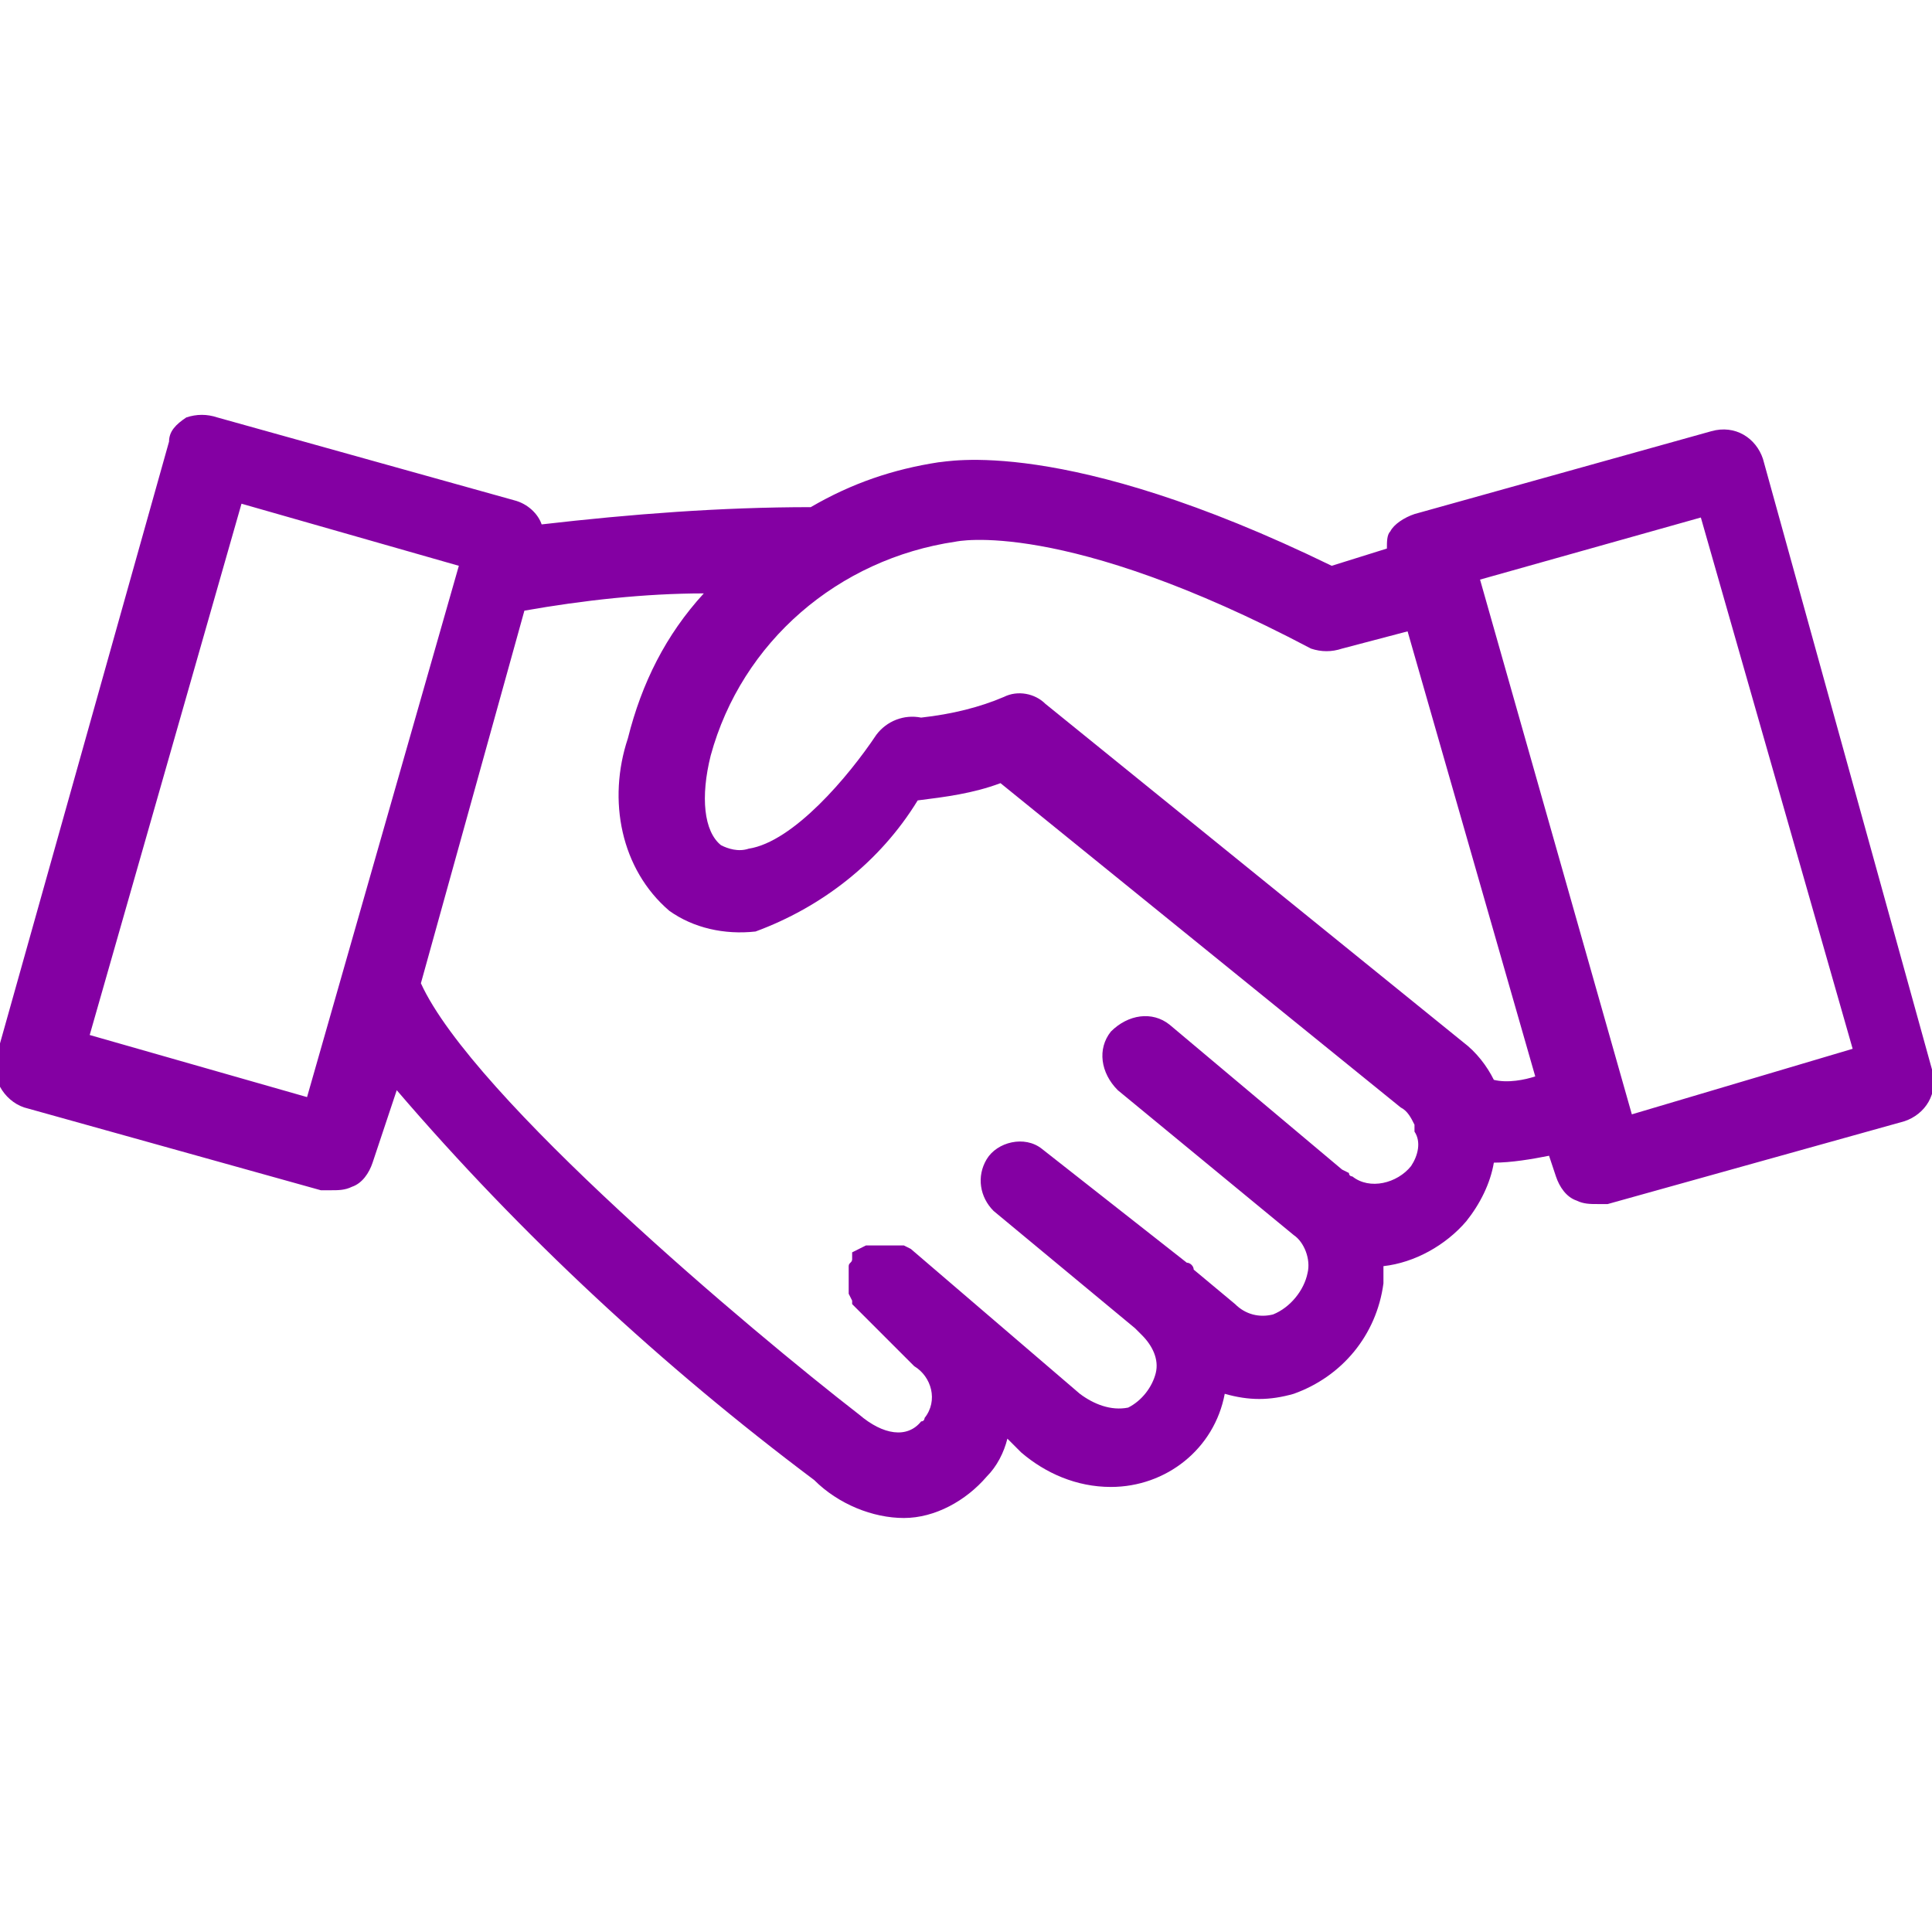 <?xml version="1.0" encoding="utf-8"?>
<!-- Generator: Adobe Illustrator 25.4.1, SVG Export Plug-In . SVG Version: 6.00 Build 0)  -->
<svg version="1.1" id="Layer_1" xmlns="http://www.w3.org/2000/svg" xmlns:xlink="http://www.w3.org/1999/xlink" x="0px" y="0px"
	 viewBox="0 0 56 56" style="enable-background:new 0 0 56 56;" xml:space="preserve">
<style type="text/css">
	.st0{fill:#8400A3;}
	.st1{fill:none;}
</style>
<g transform="translate(-1263 -2050)">
	<path class="st0" d="M1314.1,2063.3c-0.2-0.6-0.8-1-1.5-0.8l-8.6,2.4c-0.3,0.1-0.6,0.3-0.7,0.5c-0.1,0.1-0.1,0.3-0.1,0.5l-1.6,0.5
		c-7.8-3.8-11.2-3-11.4-3c-1.3,0.2-2.5,0.6-3.7,1.3c-2.6,0-5.2,0.2-7.8,0.5c-0.1-0.3-0.4-0.6-0.8-0.7l-8.6-2.4
		c-0.3-0.1-0.6-0.1-0.9,0c-0.3,0.2-0.5,0.4-0.5,0.7l-5,17.8c-0.2,0.6,0.2,1.3,0.8,1.5l8.6,2.4c0.1,0,0.2,0,0.3,0
		c0.2,0,0.4,0,0.6-0.1c0.3-0.1,0.5-0.4,0.6-0.7l0.7-2.1c3.6,4.2,7.7,8,12.1,11.3c0.7,0.7,1.7,1.1,2.6,1.1c0.9,0,1.8-0.5,2.4-1.2
		c0.3-0.3,0.5-0.7,0.6-1.1l0.4,0.4c0.7,0.6,1.6,1,2.6,1c1.6,0,3-1.1,3.3-2.7c0.7,0.2,1.3,0.2,2,0c1.4-0.5,2.4-1.7,2.6-3.2
		c0-0.2,0-0.3,0-0.5c0.9-0.1,1.8-0.6,2.4-1.3c0.4-0.5,0.7-1.1,0.8-1.7c0.5,0,1.1-0.1,1.6-0.2l0.2,0.6c0.1,0.3,0.3,0.6,0.6,0.7
		c0.2,0.1,0.4,0.1,0.6,0.1h0.3l8.6-2.4c0.6-0.2,1-0.8,0.8-1.5L1314.1,2063.3z M1271.9,2081.8l-6.3-1.8l4.4-15.4l6.3,1.8
		L1271.9,2081.8z M1303.9,2083.8c-0.4,0.5-1.2,0.7-1.7,0.3c0,0-0.1,0-0.1-0.1l-0.2-0.1l0,0l-5-4.2c-0.5-0.4-1.2-0.3-1.7,0.2
		c-0.4,0.5-0.3,1.2,0.2,1.7l5.1,4.2l0,0c0.3,0.2,0.5,0.7,0.4,1.1c-0.1,0.5-0.5,1-1,1.2c-0.4,0.1-0.8,0-1.1-0.3l-1.2-1l0,0
		c0-0.1-0.1-0.2-0.2-0.2l-4.2-3.3c-0.5-0.4-1.3-0.2-1.6,0.3c-0.3,0.5-0.2,1.1,0.2,1.5l4.1,3.4l0.2,0.2l0,0c0.3,0.3,0.5,0.7,0.4,1.1
		c-0.1,0.4-0.4,0.8-0.8,1c-0.5,0.1-1-0.1-1.4-0.4l-4.9-4.2l-0.2-0.1h-1.1l-0.2,0.1l-0.2,0.1l0,0c0,0.1,0,0.1,0,0.2
		c0,0.1-0.1,0.1-0.1,0.2c0,0.1,0,0.1,0,0.2c0,0.1,0,0.2,0,0.2v0.4l0.1,0.2v0.1l1.8,1.8c0.5,0.3,0.7,1,0.3,1.5c0,0,0,0.1-0.1,0.1
		c-0.4,0.5-1.1,0.4-1.8-0.2c-3.1-2.4-11.2-9.2-12.7-12.5l3-10.8c1.7-0.3,3.5-0.5,5.2-0.5c-1.1,1.2-1.8,2.6-2.2,4.2
		c-0.6,1.8-0.2,3.8,1.2,5c0.7,0.5,1.6,0.7,2.5,0.6c1.9-0.7,3.6-2,4.7-3.8c0.8-0.1,1.6-0.2,2.4-0.5l11.6,9.4c0.2,0.1,0.3,0.3,0.4,0.5
		c0,0.1,0,0.1,0,0.2C1304.2,2083.1,1304.1,2083.5,1303.9,2083.8L1303.9,2083.8z M1306.3,2081.3c-0.2-0.4-0.5-0.8-0.9-1.1l-12.1-9.8
		c-0.3-0.3-0.8-0.4-1.2-0.2c-0.7,0.3-1.5,0.5-2.4,0.6c-0.5-0.1-1,0.1-1.3,0.5c-0.8,1.2-2.4,3.1-3.7,3.3c-0.3,0.1-0.6,0-0.8-0.1
		c-0.5-0.4-0.6-1.4-0.3-2.6c0.9-3.3,3.7-5.7,7.1-6.2c0,0,3.1-0.7,10.3,3.1c0.3,0.1,0.6,0.1,0.9,0l1.9-0.5l3.7,12.9
		C1307.2,2081.3,1306.7,2081.4,1306.3,2081.3L1306.3,2081.3z M1310.3,2082.3l-4.4-15.5l6.4-1.8l4.4,15.4L1310.3,2082.3z"/>
	<rect x="1263" y="2050" class="st1" width="56" height="56"/>
</g>
</svg>
